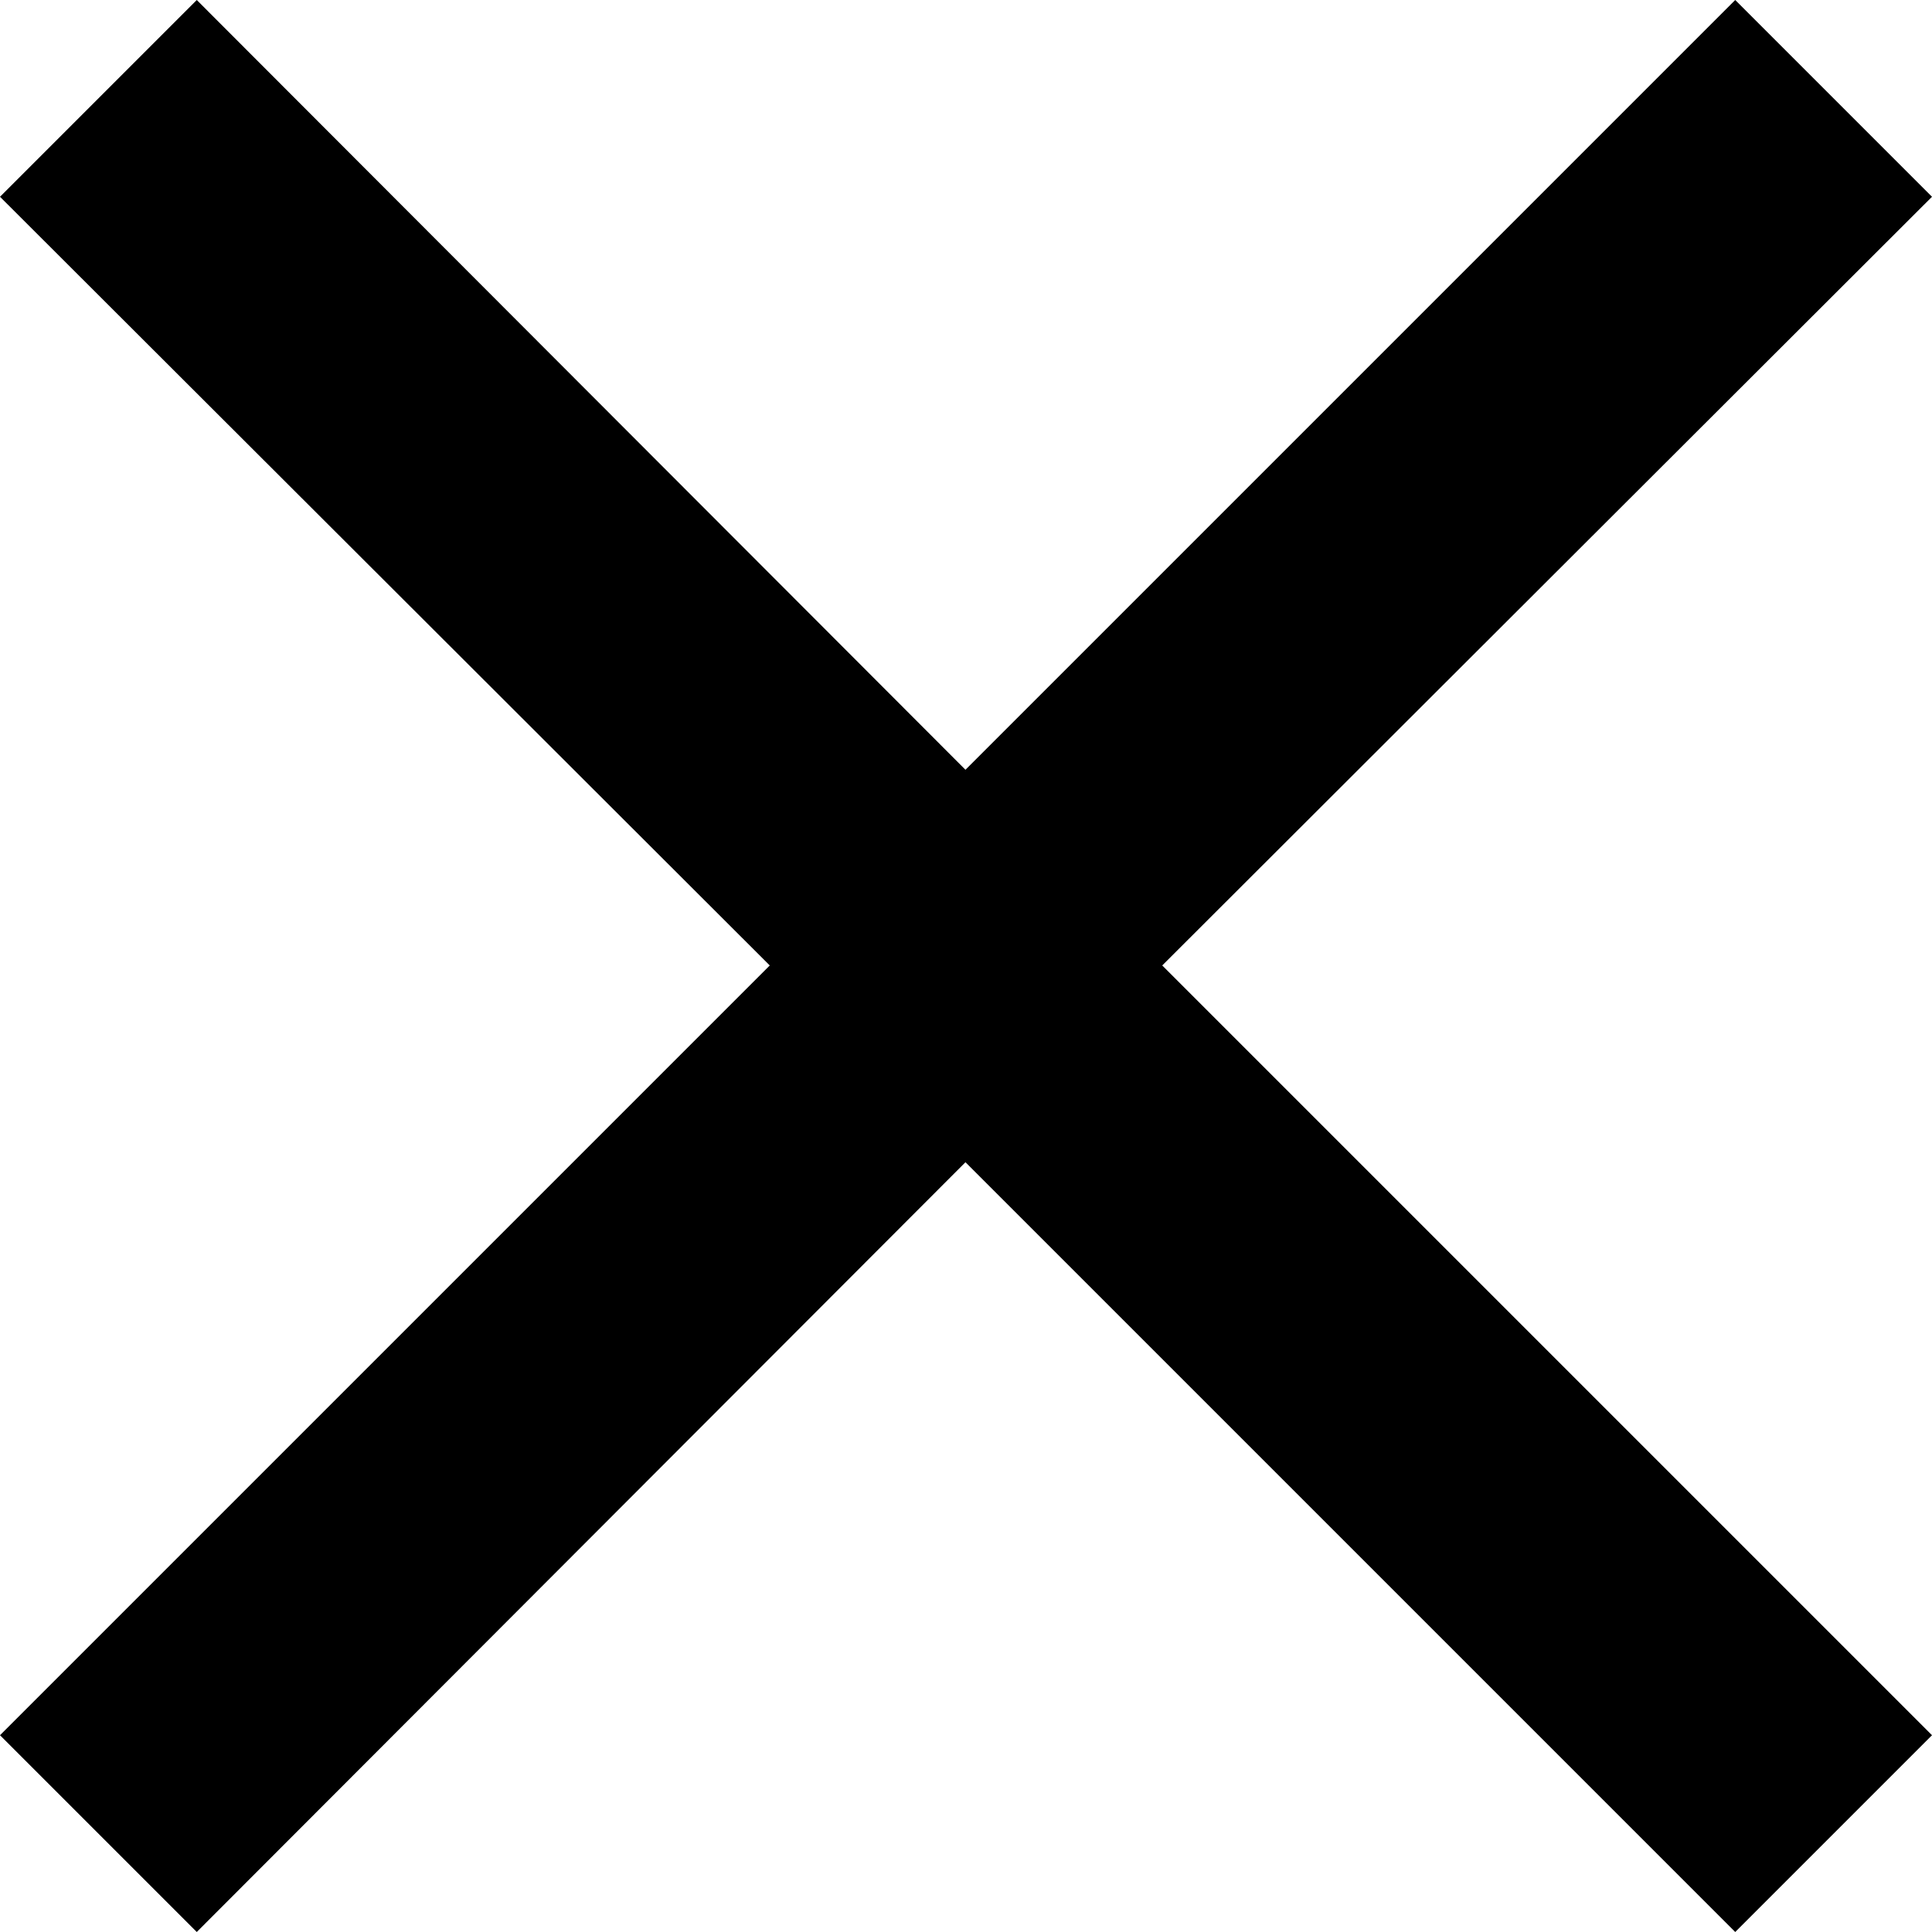 <svg xmlns="http://www.w3.org/2000/svg" viewBox="0 0 17.87 17.87"><g id="Ebene_2" data-name="Ebene 2"><g id="Icons"><polygon points="17.87 1.82 16.05 0 8.93 7.12 1.82 0 0 1.82 7.12 8.93 0 16.05 1.82 17.87 8.93 10.75 16.05 17.87 17.87 16.05 10.75 8.93 17.87 1.82"/></g></g></svg>
